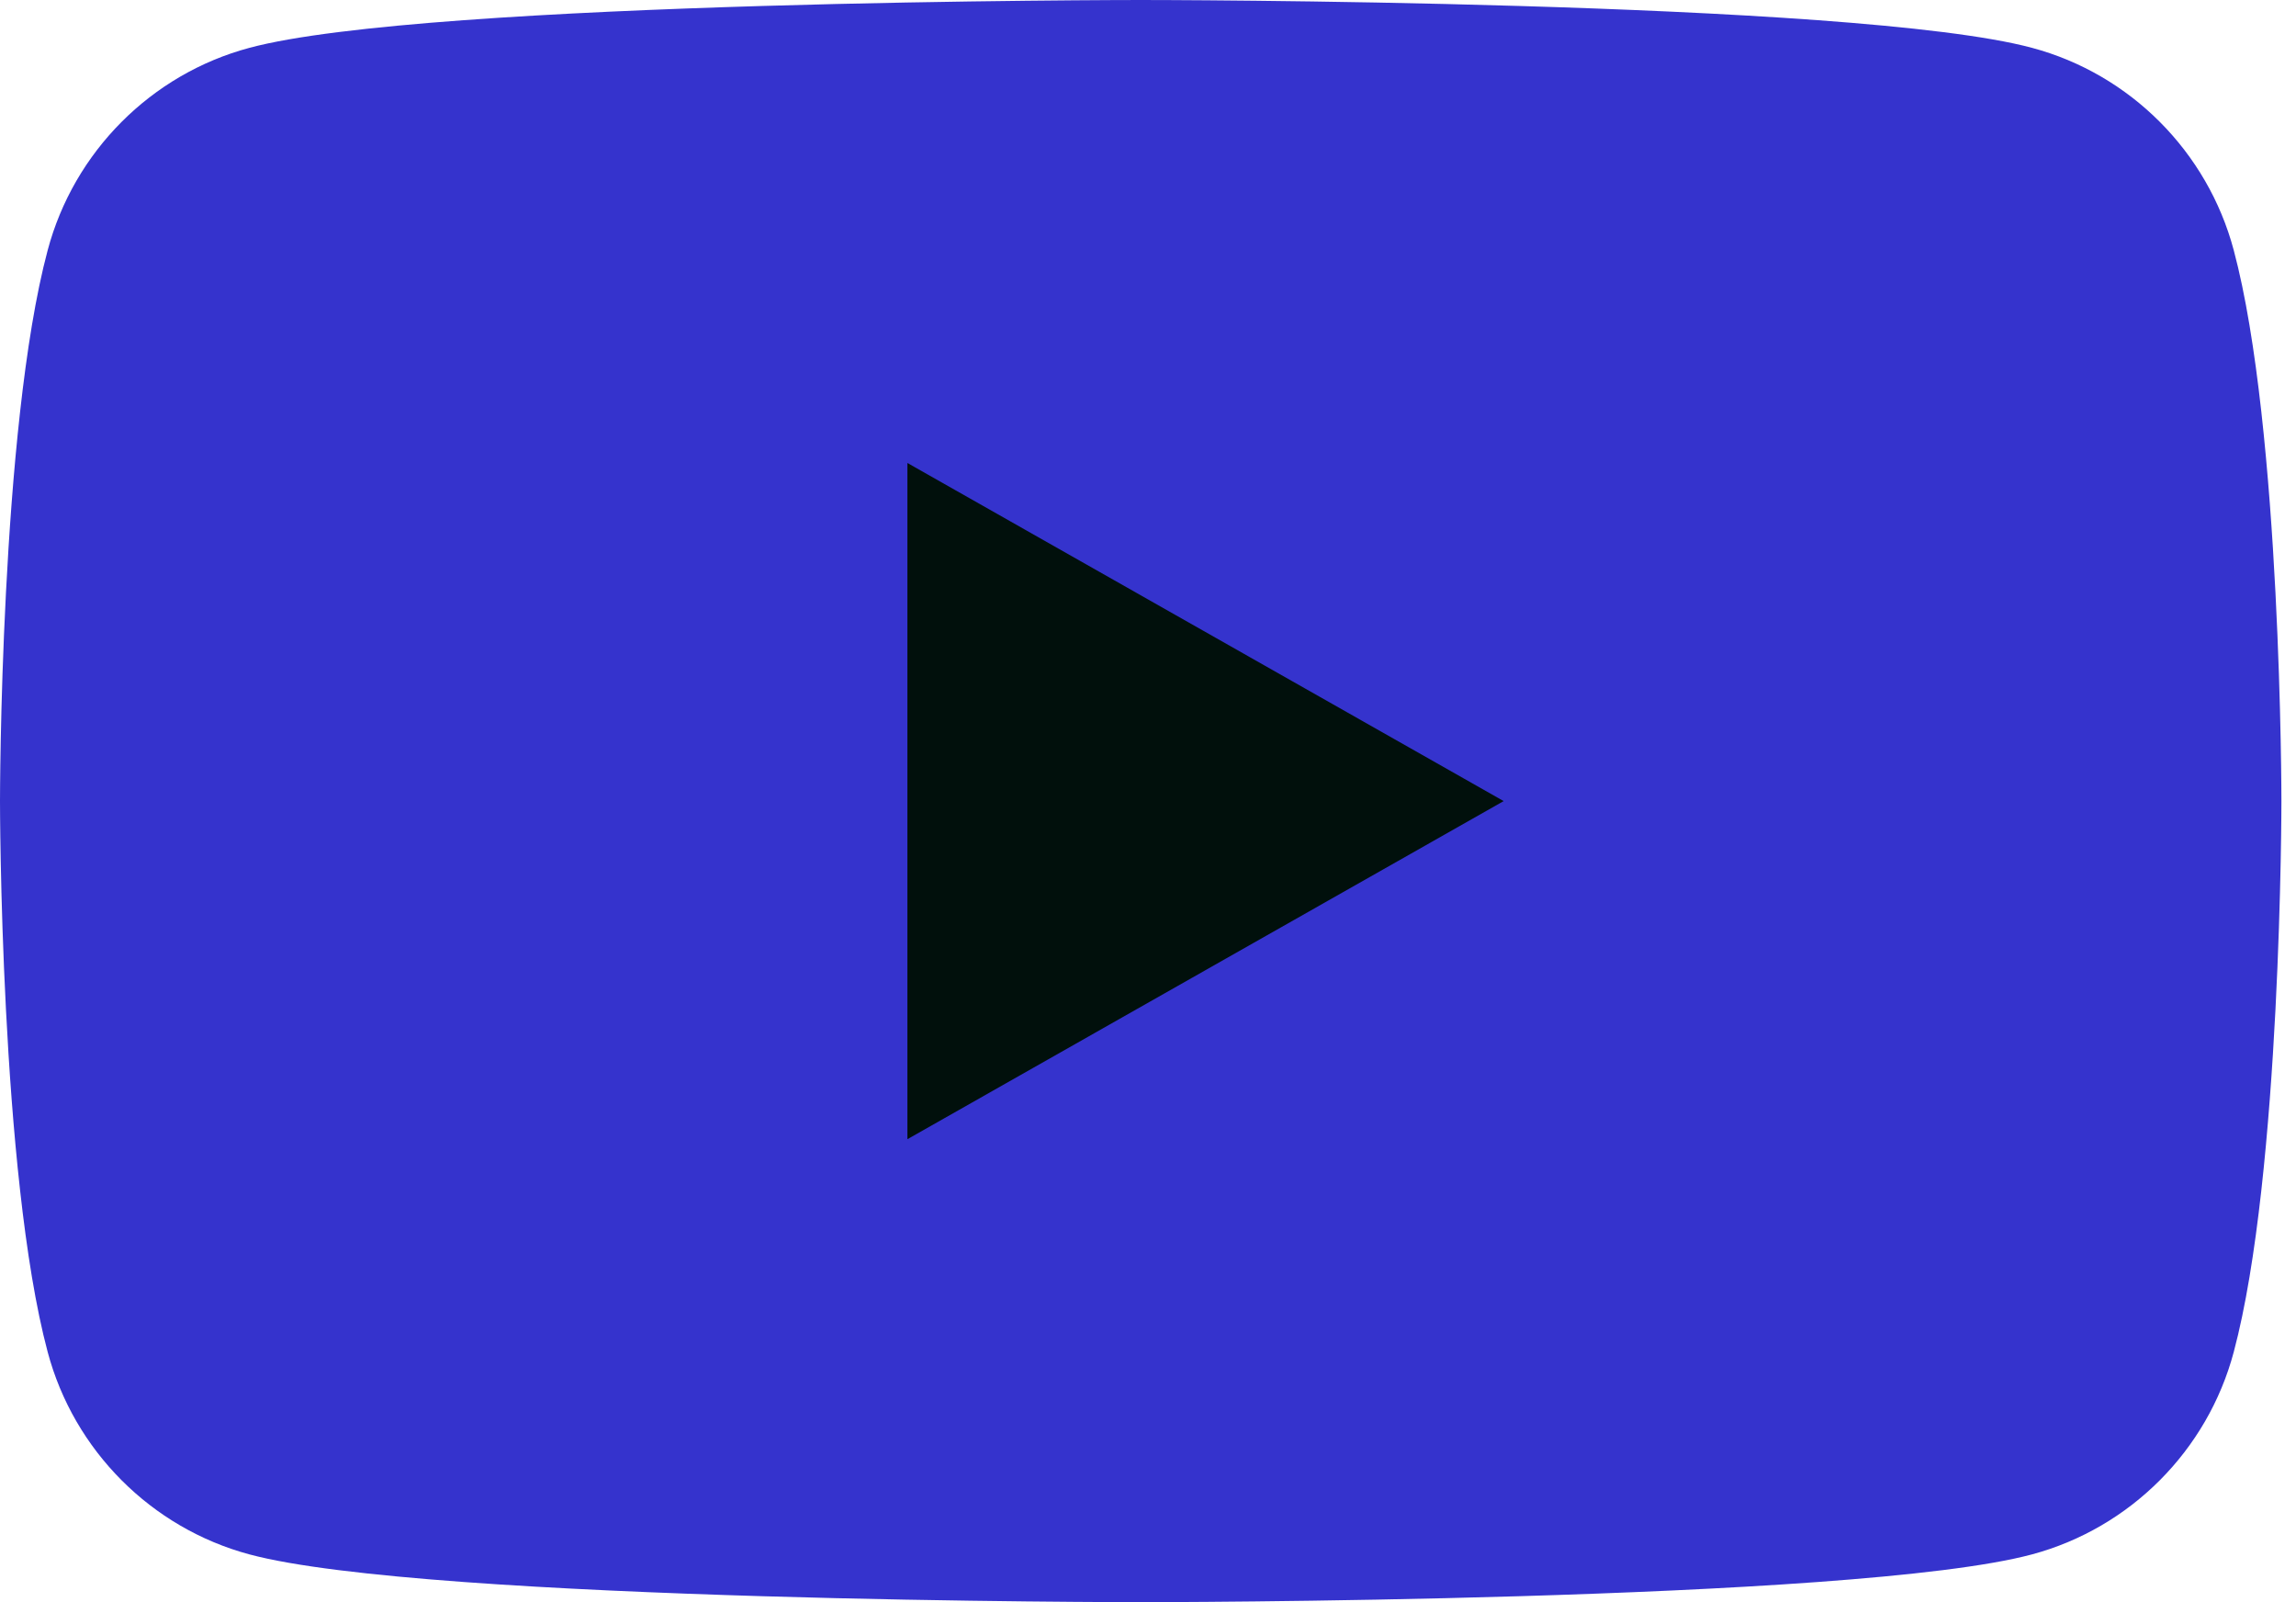 <svg width="43" height="30" viewBox="0 0 43 30" fill="none" xmlns="http://www.w3.org/2000/svg">
<g clip-path="url(#clip0_141_46758)">
<path d="M41.834 4.685C41.343 2.841 39.895 1.388 38.057 0.896C34.725 1.90735e-06 21.364 0 21.364 0C21.364 0 8.002 1.90735e-06 4.67 0.896C2.832 1.388 1.384 2.841 0.893 4.685C0 8.027 0 15 0 15C0 15 0 21.973 0.893 25.316C1.384 27.159 2.832 28.611 4.67 29.105C8.002 30 21.364 30 21.364 30C21.364 30 34.725 30 38.057 29.105C39.895 28.611 41.343 27.159 41.834 25.316C42.727 21.973 42.727 15 42.727 15C42.727 15 42.727 8.027 41.834 4.685Z" fill="#3533cd"/>
<path d="M16.994 21.331L28.161 15L16.994 8.669V21.331Z" fill="#01100C"/>
</g>
<defs>
<clipPath id="clip0_141_46758">
<rect width="42.727" height="30" fill="white"/>
</clipPath>
</defs>
</svg>
